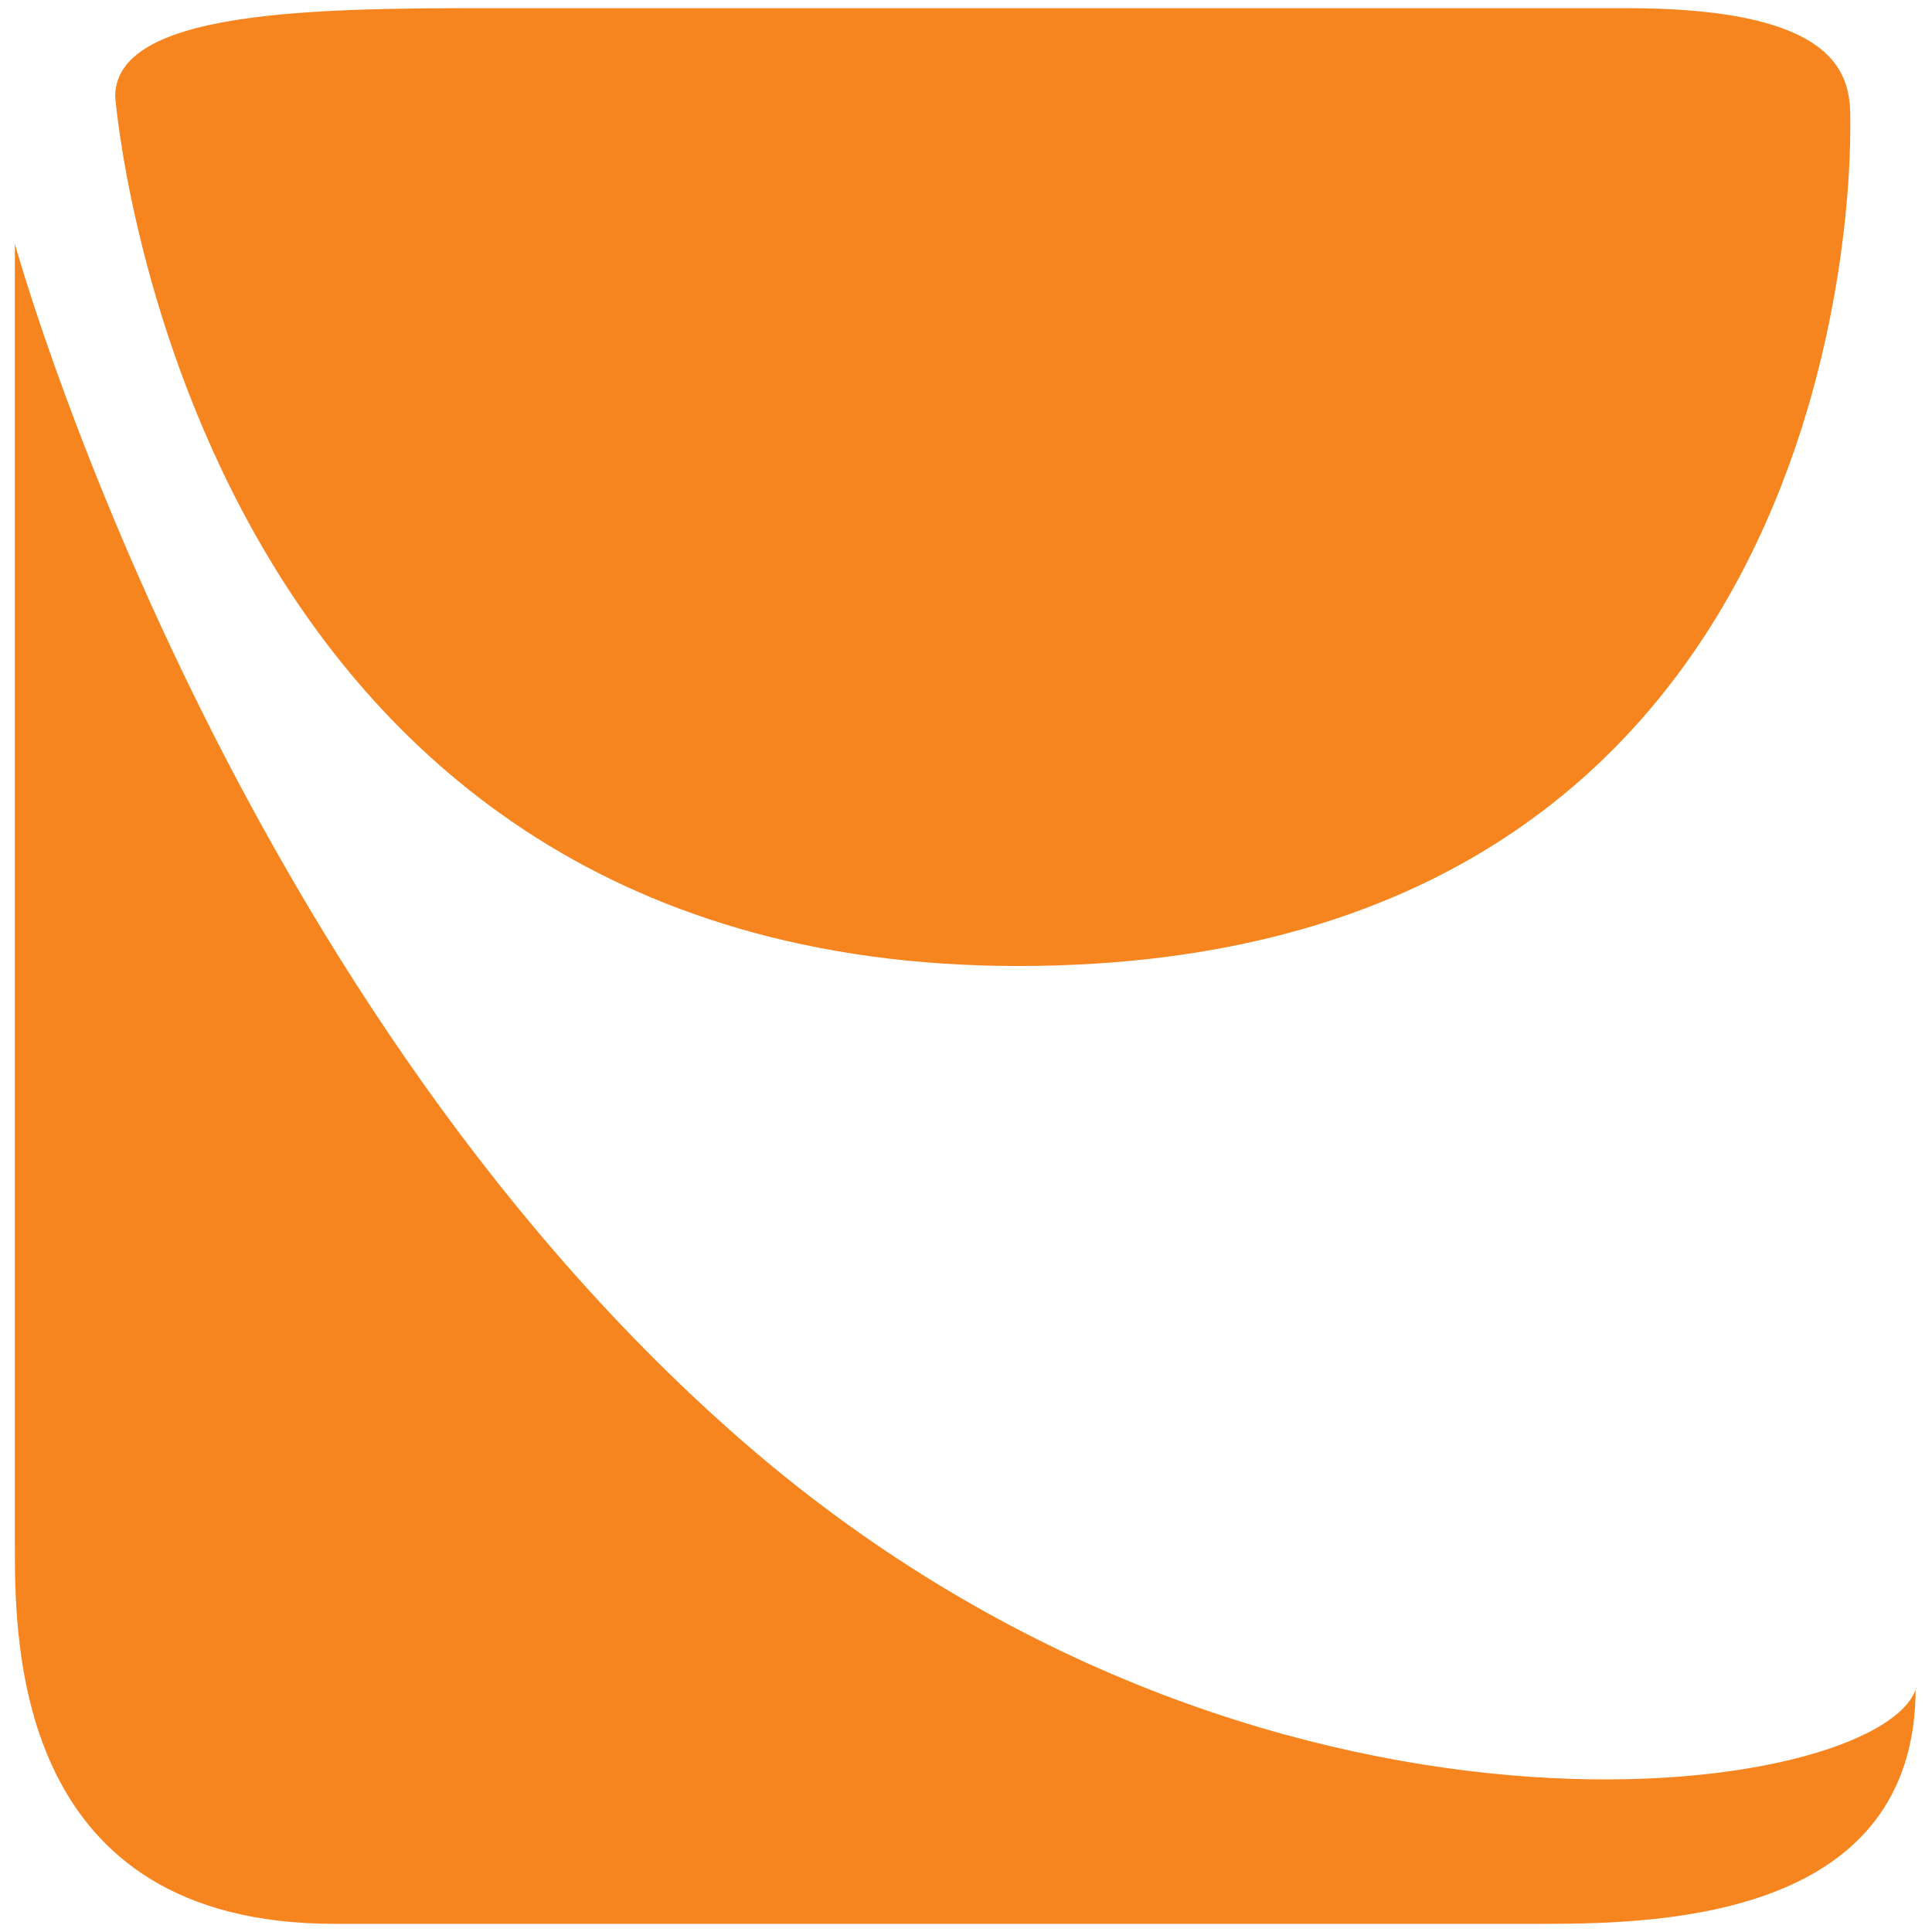 <?xml version="1.0" encoding="utf-8"?>
<!-- Generator: Adobe Illustrator 23.0.1, SVG Export Plug-In . SVG Version: 6.00 Build 0)  -->
<svg version="1.1" id="Layer_1" xmlns="http://www.w3.org/2000/svg" xmlns:xlink="http://www.w3.org/1999/xlink" x="0px" y="0px"
	 viewBox="0 0 260 260" style="enable-background:new 0 0 260 260;" xml:space="preserve">
<style type="text/css">
	.st0{fill:#F6851F;}
</style>
<title>logo-icon</title>
<g>
	<g id="Layer_1-2">
		<path class="st0" d="M257.8,227.2c0,30.5-33.3,31.7-49.8,31.7H45c-42.6,0-43-37-43-50.6V32.8c0,0,27.3,99.2,97.3,160.6
			s154.1,48.7,158.6,33.7"/>
		<path class="st0" d="M15.5,13c0-12.4,30.3-11.9,55.2-11.9h148.2c31.3,0,30.1,10.8,30.1,16.1S249.4,130,137,130S15.5,13,15.5,13"/>
	</g>
</g>
</svg>
